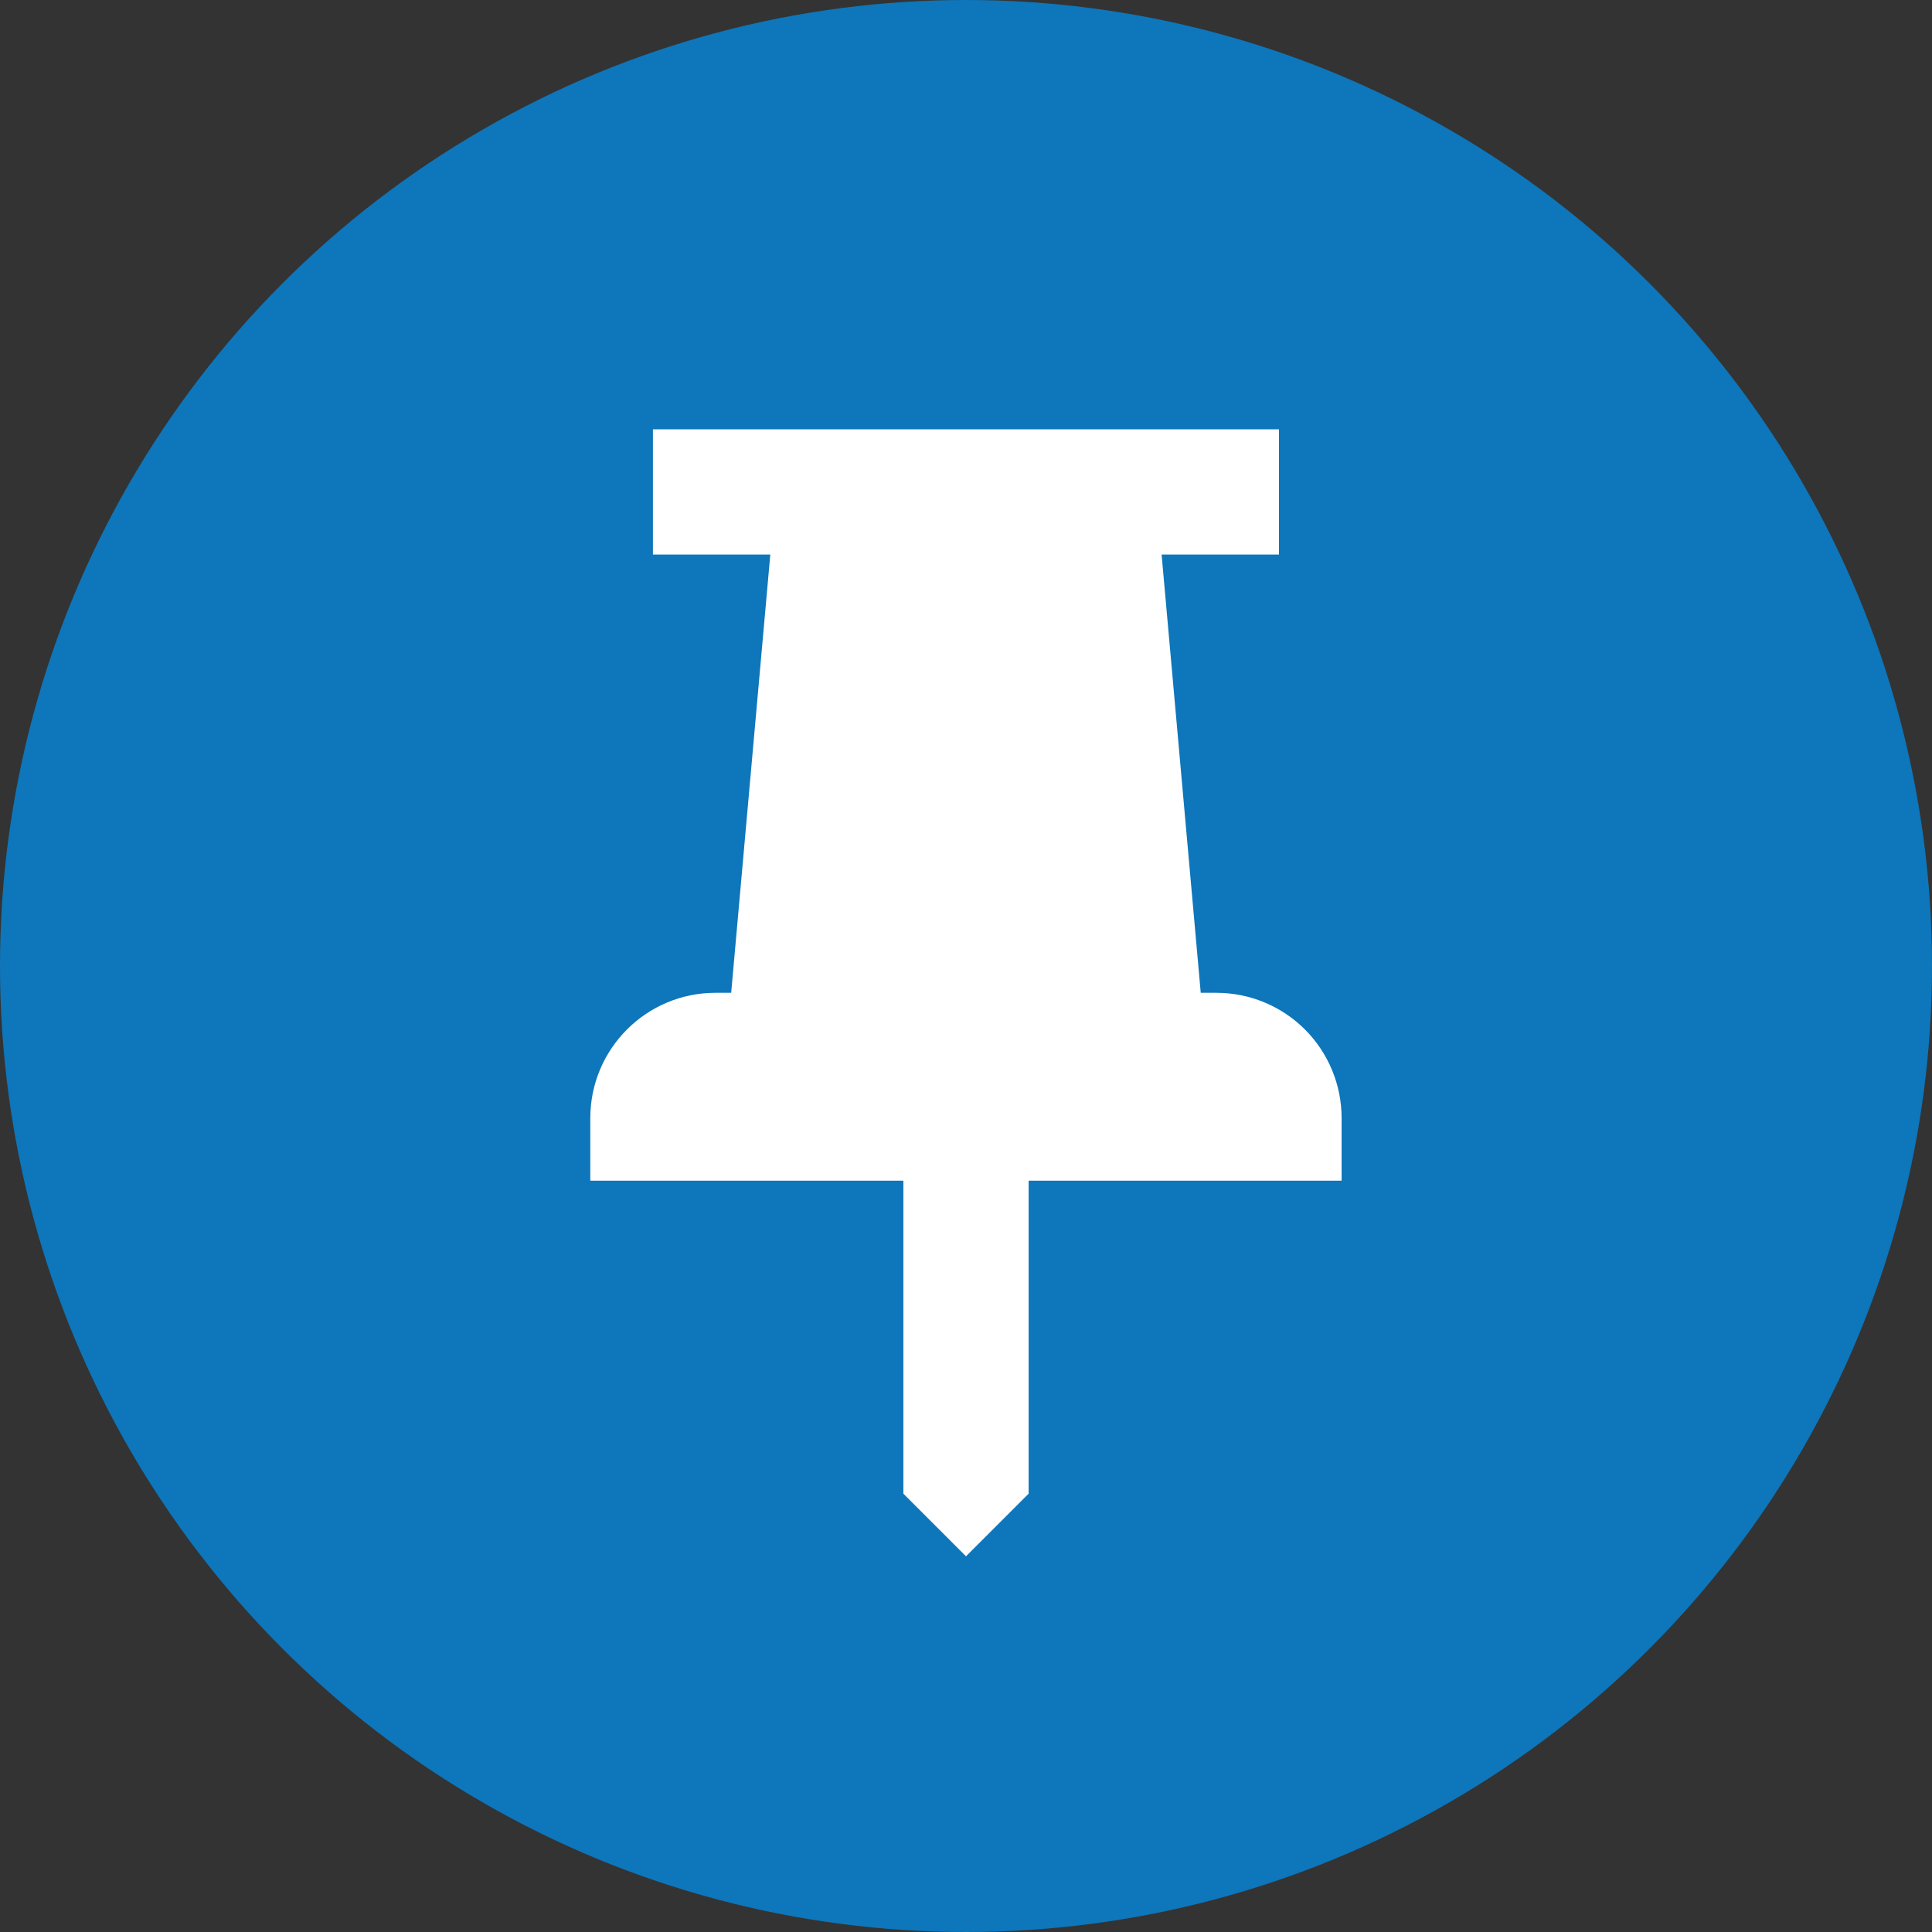 <svg width="24" height="24" viewBox="0 0 24 24" fill="none" xmlns="http://www.w3.org/2000/svg">
<rect x="0" y="0" width="24" height="24" fill="#333333" stroke="none"/>
<circle cx="12" cy="12" r="12" fill="#0E76BA"/>
<g clip-path="url(#clip0_988_1069)">
<path d="M15.888 5.333H8.111V6.889H9.569L9.083 12.333H8.888C8.029 12.333 7.333 13.03 7.333 13.889V14.667H11.222V18.555L12 19.333L12.778 18.555V14.667H16.666V13.889C16.666 13.477 16.502 13.081 16.211 12.789C15.919 12.497 15.523 12.333 15.111 12.333H14.916L14.43 6.889H15.888V5.333Z" fill="white"/>
</g>
<defs>
<clipPath id="clip0_988_1069">
<rect width="16" height="16" fill="white" transform="translate(4 4)"/>
</clipPath>
</defs>
</svg>
